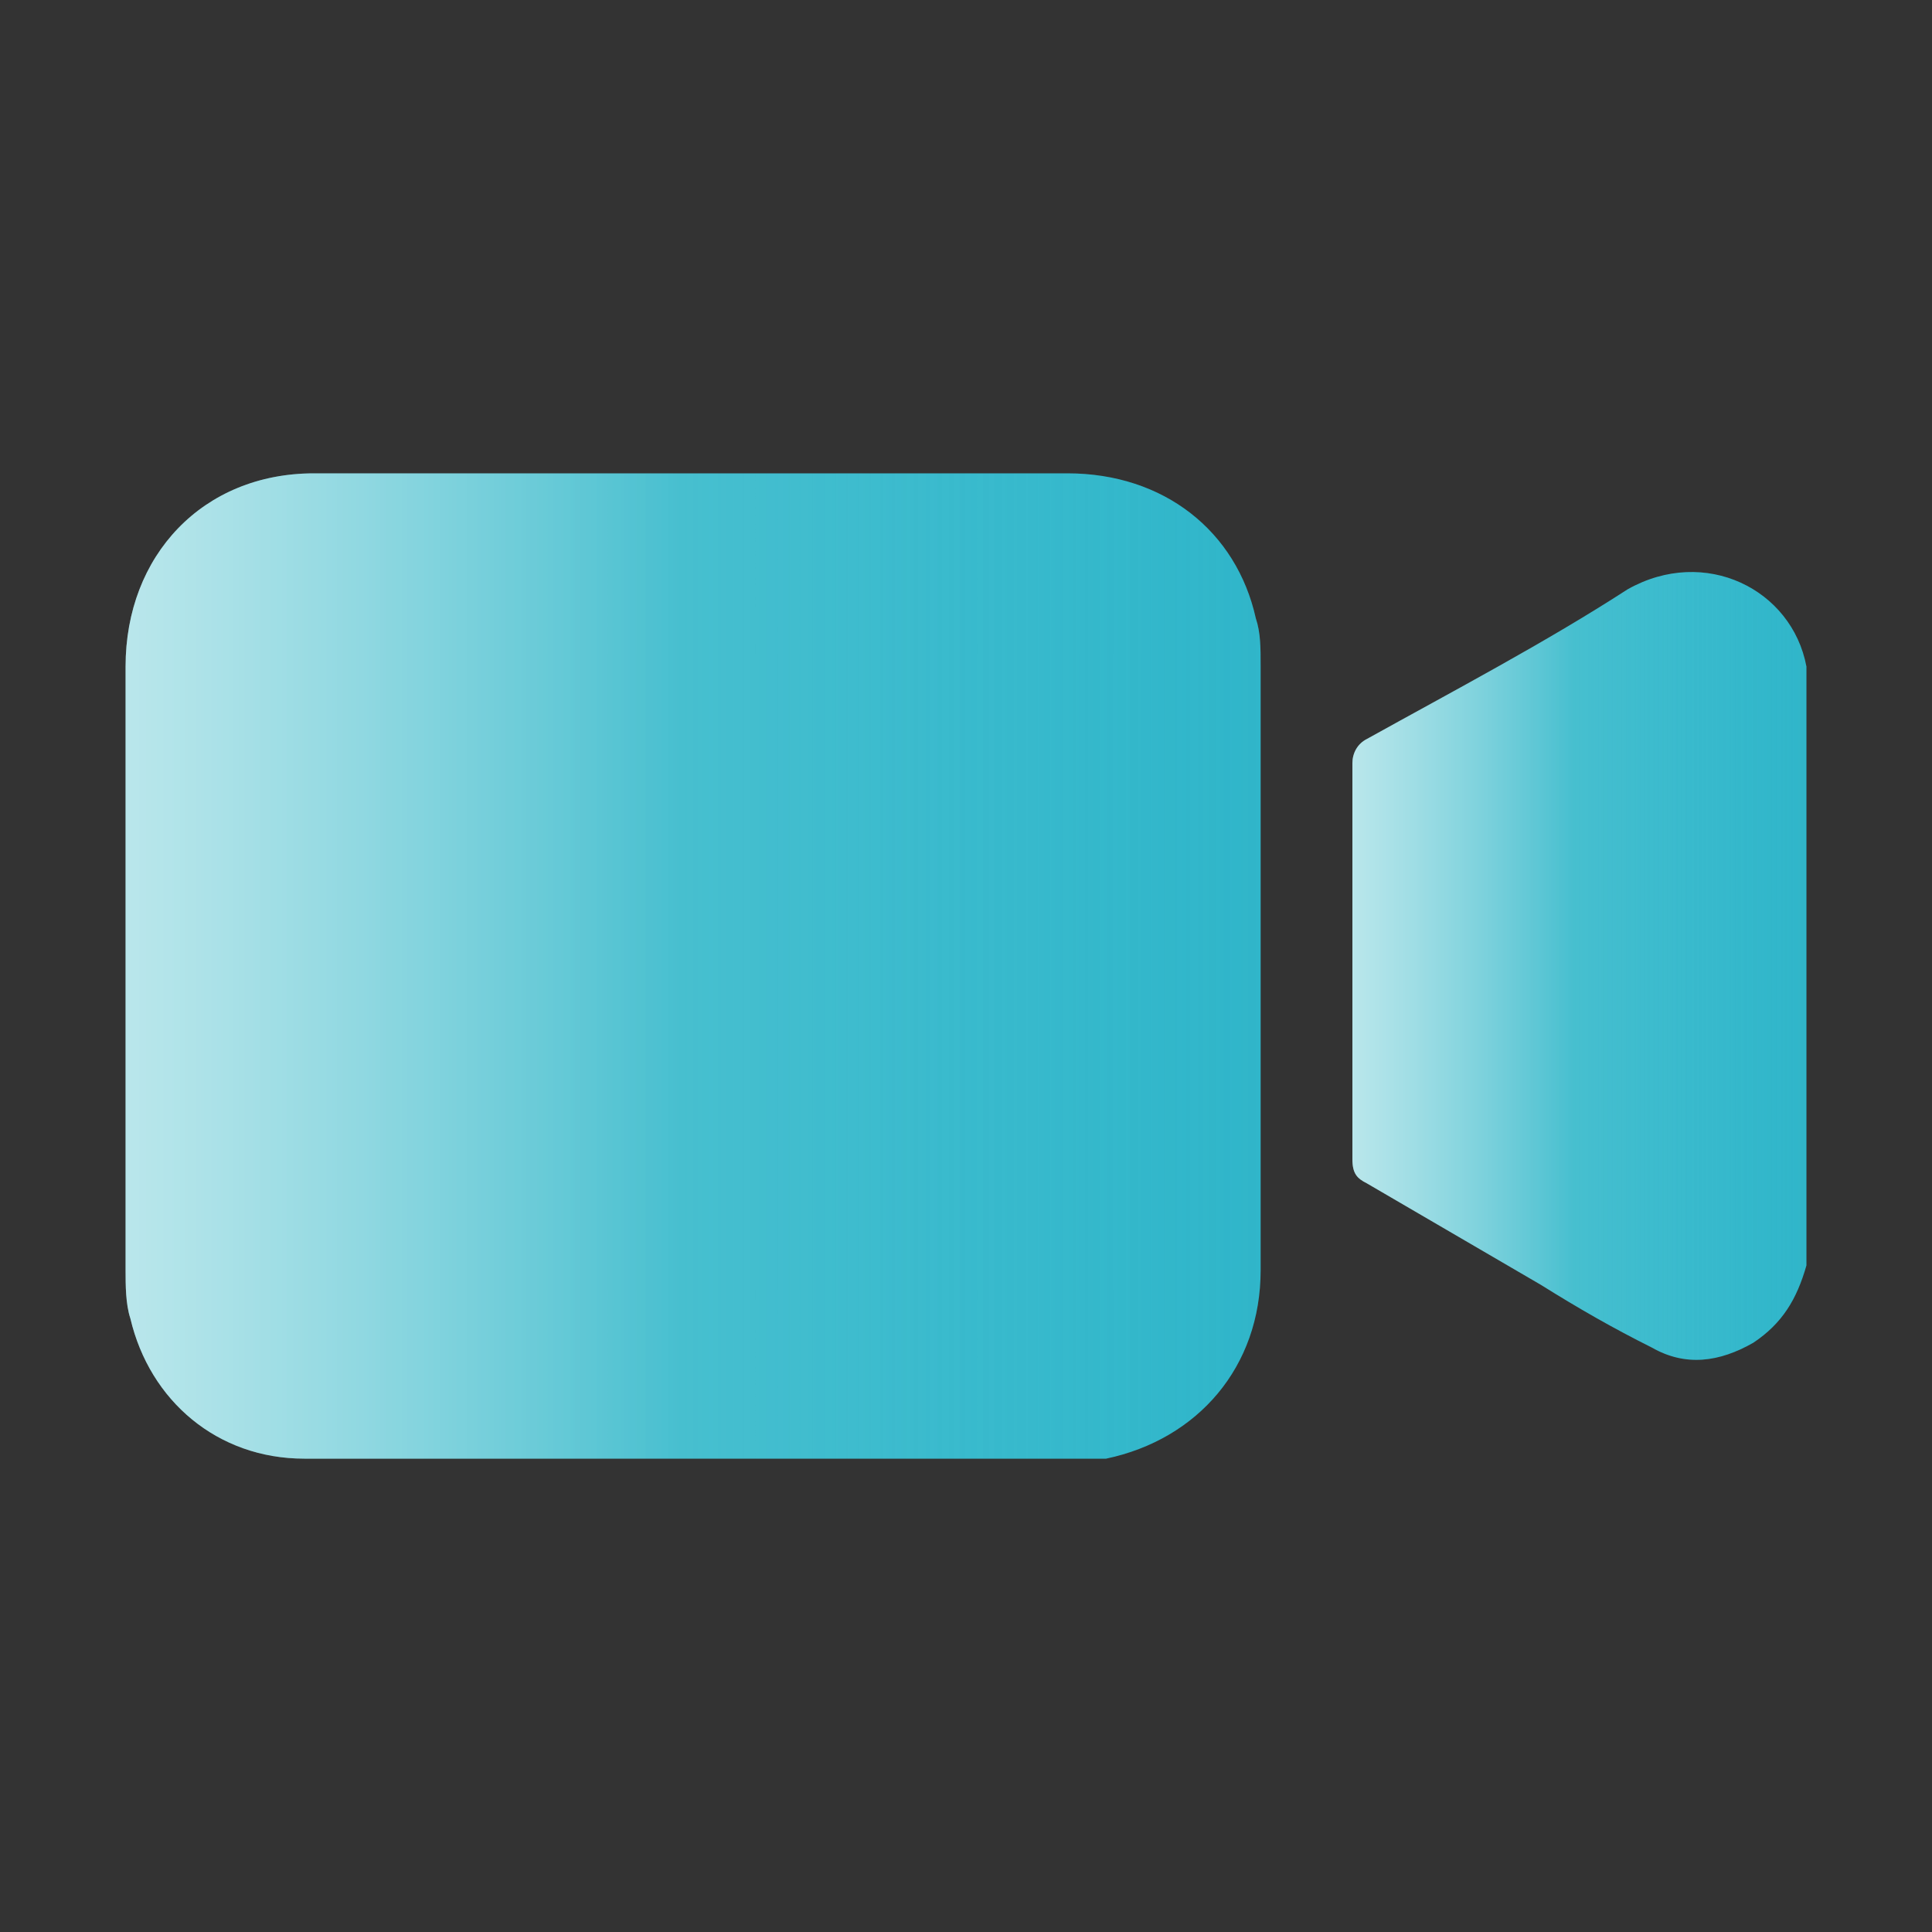 <?xml version="1.0" encoding="utf-8"?>
<!-- Generator: Adobe Illustrator 26.2.1, SVG Export Plug-In . SVG Version: 6.00 Build 0)  -->
<svg version="1.1" id="Layer_1" xmlns="http://www.w3.org/2000/svg" xmlns:xlink="http://www.w3.org/1999/xlink" x="0px" y="0px"
	 viewBox="0 0 40 40" style="enable-background:new 0 0 40 40;" xml:space="preserve">
<rect x="0" y="0" width="40" height="40" fill="#333333" stroke="none"/>
<style type="text/css">
	.st0{fill:url(#SVGID_1_);}
	.st1{fill:url(#SVGID_00000154394667412111579020000018265783574064013977_);}
	.st2{fill:url(#SVGID_00000014623159873549402940000015077200525998323601_);}
	.st3{fill:url(#SVGID_00000021832441942473346010000000602418356103208634_);}
</style>
<g>
	<linearGradient id="SVGID_1_" gradientUnits="userSpaceOnUse" x1="27.986" y1="19.995" x2="37.377" y2="19.995">
		<stop  offset="0" style="stop-color:#8BD6DE"/>
		<stop  offset="1" style="stop-color:#00A7C0"/>
	</linearGradient>
	<path class="st0" d="M37.4,13.8v12.4c-0.2,0.7-0.5,1.2-1.1,1.6c-0.7,0.4-1.4,0.5-2.1,0.1c-0.8-0.4-1.5-0.8-2.3-1.3
		c-1.2-0.7-2.4-1.4-3.6-2.1c-0.2-0.1-0.3-0.2-0.3-0.5c0-2.7,0-5.5,0-8.2c0-0.2,0.1-0.4,0.3-0.5c1.8-1,3.7-2,5.4-3.1
		C35.3,11.3,37.1,12.2,37.4,13.8C37.3,13.8,37.4,13.8,37.4,13.8z"/>
	
		<linearGradient id="SVGID_00000088828024160274626360000011408141068234215561_" gradientUnits="userSpaceOnUse" x1="2.623" y1="20" x2="26.092" y2="20">
		<stop  offset="0" style="stop-color:#8BD6DE"/>
		<stop  offset="1" style="stop-color:#00A7C0"/>
	</linearGradient>
	<path style="fill:url(#SVGID_00000088828024160274626360000011408141068234215561_);" d="M26.1,13.8c0,4.2,0,8.3,0,12.5
		c0,2-1.3,3.5-3.2,3.9c-0.2,0-0.3,0-0.5,0c-5.4,0-10.7,0-16.1,0c-1.8,0-3.2-1.2-3.6-2.9c-0.1-0.3-0.1-0.7-0.1-1c0-4.2,0-8.3,0-12.5
		c0-2.3,1.6-4,3.9-4c2.6,0,5.2,0,7.8,0c2.6,0,5.2,0,7.8,0c2,0,3.5,1.2,3.9,3C26.1,13.1,26.1,13.4,26.1,13.8z"/>
</g>
<g>
	
		<linearGradient id="SVGID_00000028315357246437030110000016310501287992744877_" gradientUnits="userSpaceOnUse" x1="27.986" y1="19.995" x2="37.377" y2="19.995">
		<stop  offset="0" style="stop-color:#FFFFFF;stop-opacity:0.4"/>
		<stop  offset="6.910000e-02" style="stop-color:#FFFFFF;stop-opacity:0.344"/>
		<stop  offset="0.489" style="stop-color:#FFFFFF;stop-opacity:0"/>
		<stop  offset="0.753" style="stop-color:#FAFAFA;stop-opacity:0.103"/>
		<stop  offset="1" style="stop-color:#EFEFEF;stop-opacity:0.2"/>
	</linearGradient>
	<path style="fill:url(#SVGID_00000028315357246437030110000016310501287992744877_);" d="M37.4,13.8v12.4c-0.2,0.7-0.5,1.2-1.1,1.6
		c-0.7,0.4-1.4,0.5-2.1,0.1c-0.8-0.4-1.5-0.8-2.3-1.3c-1.2-0.7-2.4-1.4-3.6-2.1c-0.2-0.1-0.3-0.2-0.3-0.5c0-2.7,0-5.5,0-8.2
		c0-0.2,0.1-0.4,0.3-0.5c1.8-1,3.7-2,5.4-3.1C35.3,11.3,37.1,12.2,37.4,13.8C37.3,13.8,37.4,13.8,37.4,13.8z"/>
	
		<linearGradient id="SVGID_00000164489307276654379930000008163408562077221804_" gradientUnits="userSpaceOnUse" x1="2.623" y1="20" x2="26.092" y2="20">
		<stop  offset="0" style="stop-color:#FFFFFF;stop-opacity:0.4"/>
		<stop  offset="6.910000e-02" style="stop-color:#FFFFFF;stop-opacity:0.344"/>
		<stop  offset="0.489" style="stop-color:#FFFFFF;stop-opacity:0"/>
		<stop  offset="0.753" style="stop-color:#FAFAFA;stop-opacity:0.103"/>
		<stop  offset="1" style="stop-color:#EFEFEF;stop-opacity:0.2"/>
	</linearGradient>
	<path style="fill:url(#SVGID_00000164489307276654379930000008163408562077221804_);" d="M26.1,13.8c0,4.2,0,8.3,0,12.5
		c0,2-1.3,3.5-3.2,3.9c-0.2,0-0.3,0-0.5,0c-5.4,0-10.7,0-16.1,0c-1.8,0-3.2-1.2-3.6-2.9c-0.1-0.3-0.1-0.7-0.1-1c0-4.2,0-8.3,0-12.5
		c0-2.3,1.6-4,3.9-4c2.6,0,5.2,0,7.8,0c2.6,0,5.2,0,7.8,0c2,0,3.5,1.2,3.9,3C26.1,13.1,26.1,13.4,26.1,13.8z"/>
</g>
</svg>
